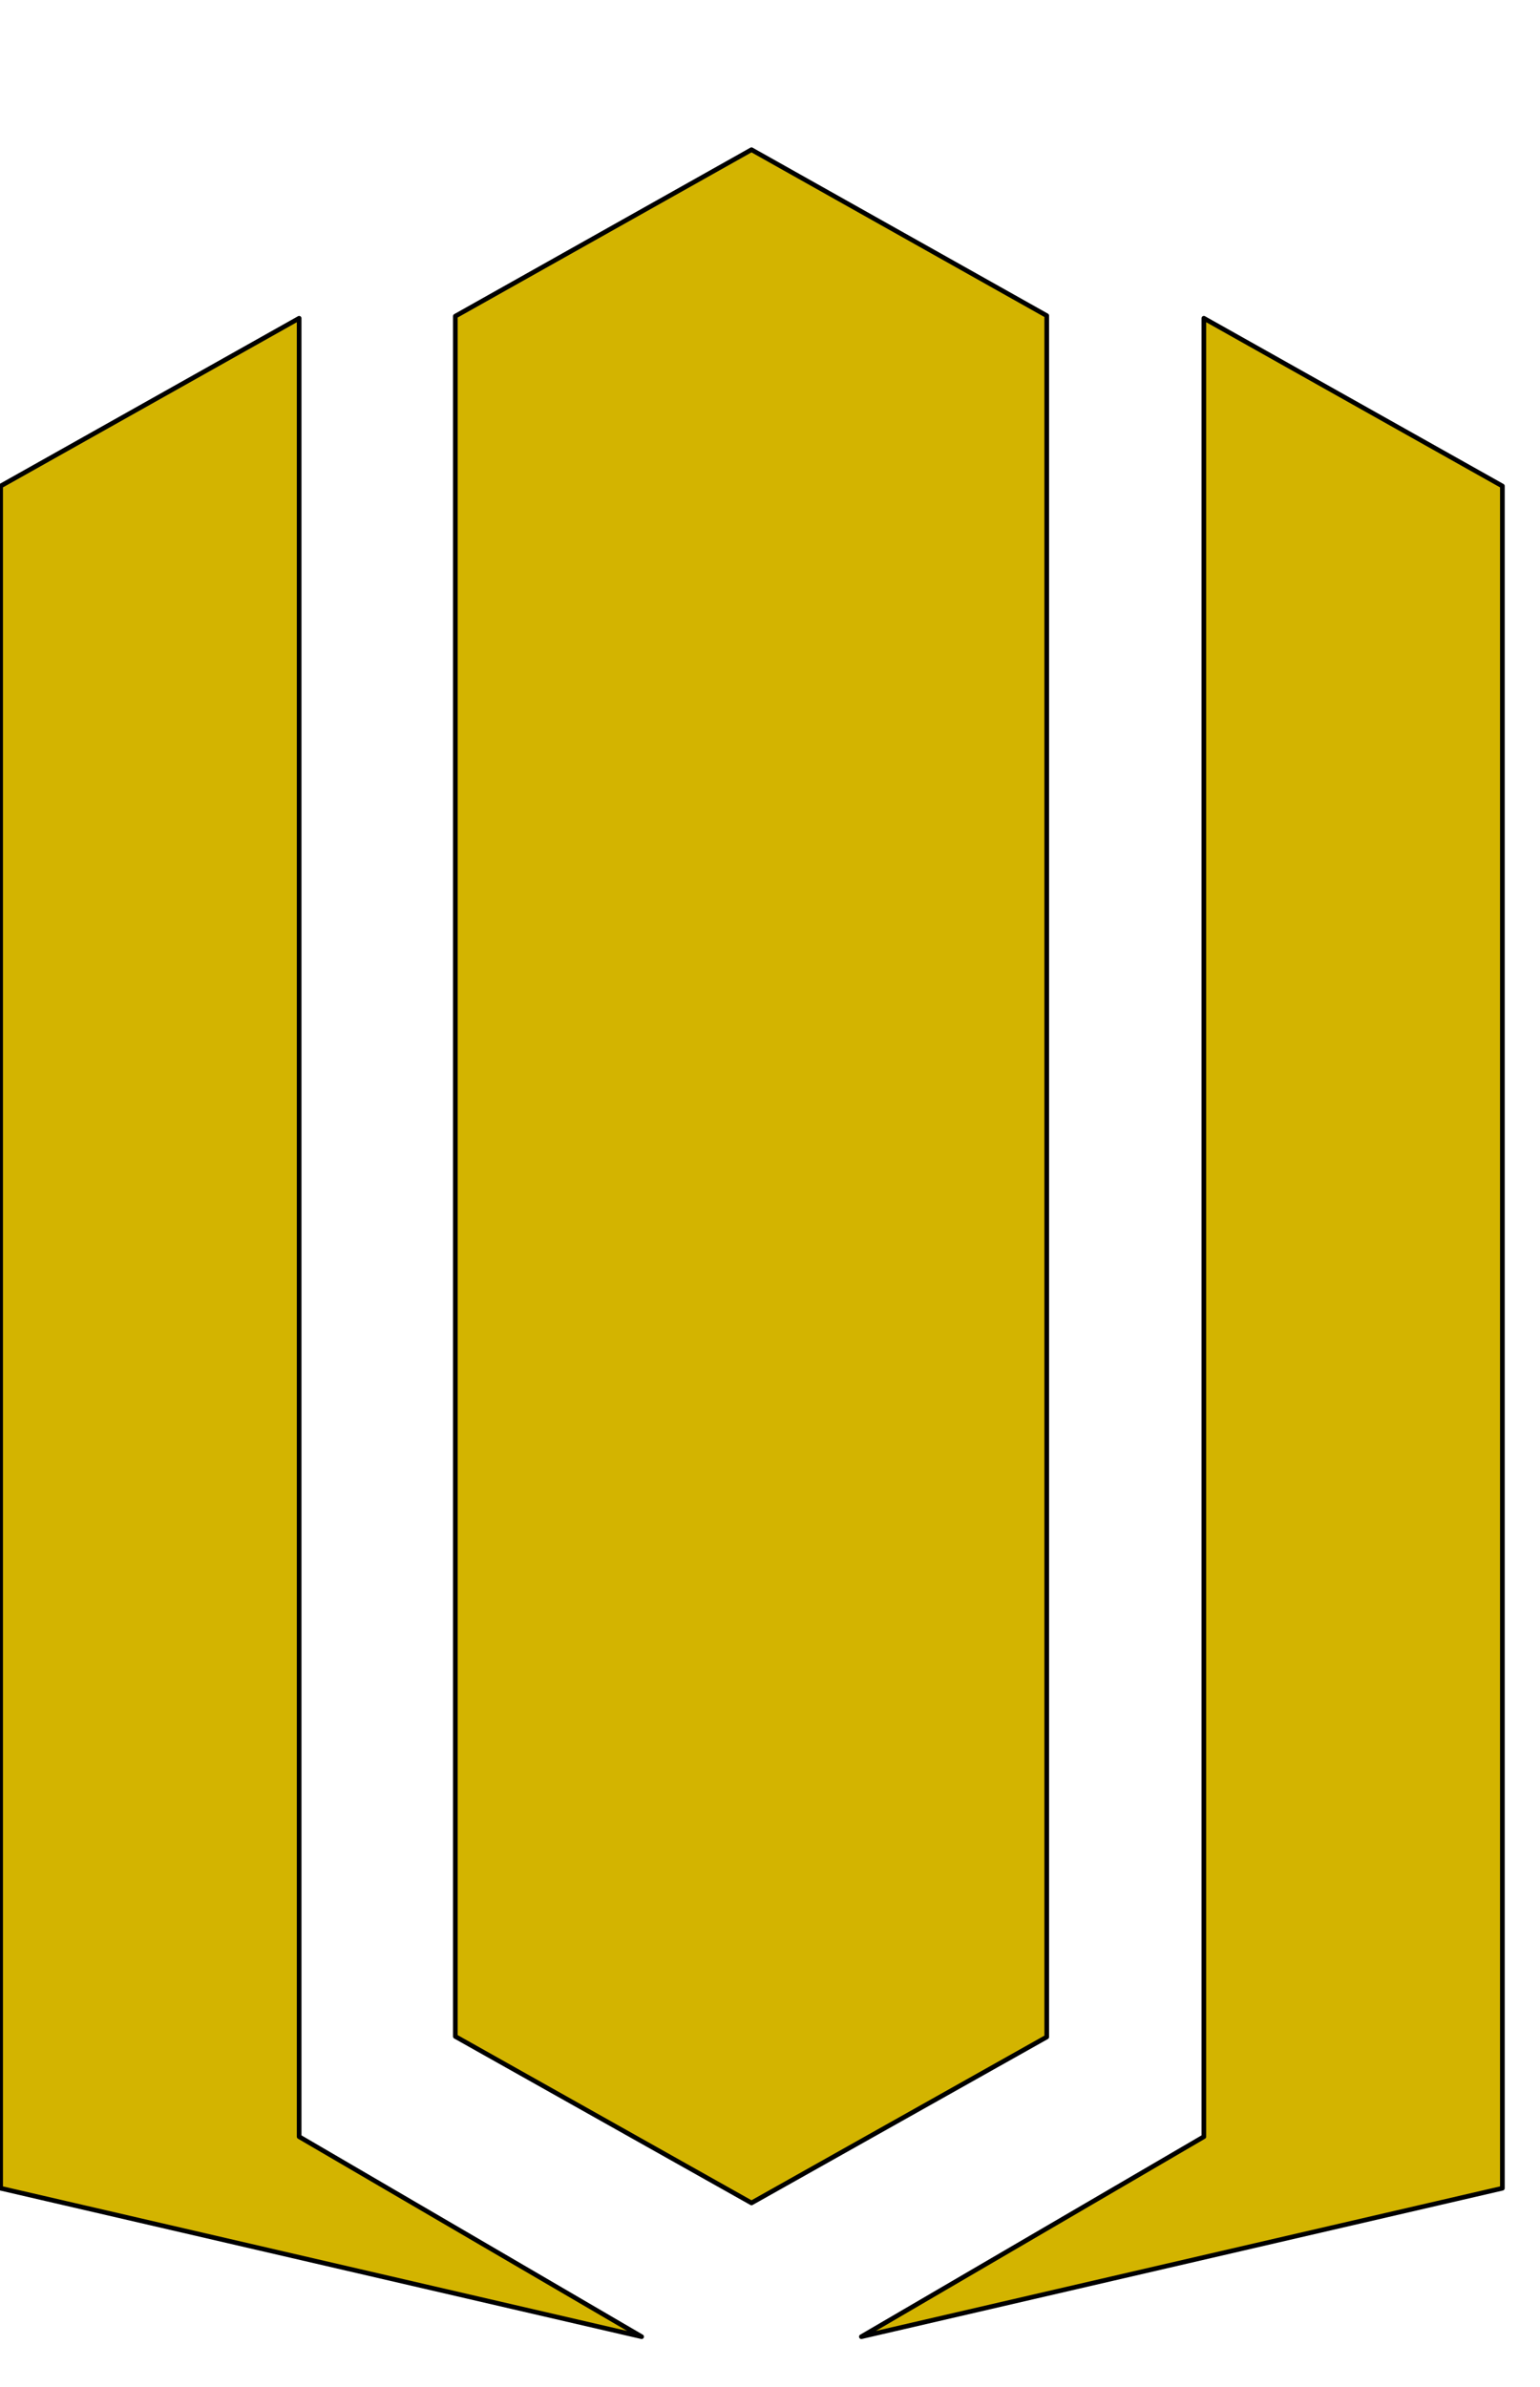 <svg xmlns="http://www.w3.org/2000/svg" viewBox="0 0 661 1024"><path style="fill:#d3b400;stroke-width:2;stroke: #000000;stroke-linejoin: round;paint-order: stroke;" d="M516.722 136.528l128.13 71.98v730.249l-275.135 63.683 147.005-85.799V136.529zM322.56 64.227l126.723 71.188v738.454l-126.723 71.19-127.119-71.414V135.638L322.56 64.226zm-194.162 72.304V916.64l147.005 85.799L.268 938.756V208.511l128.13-71.98z"/></svg>